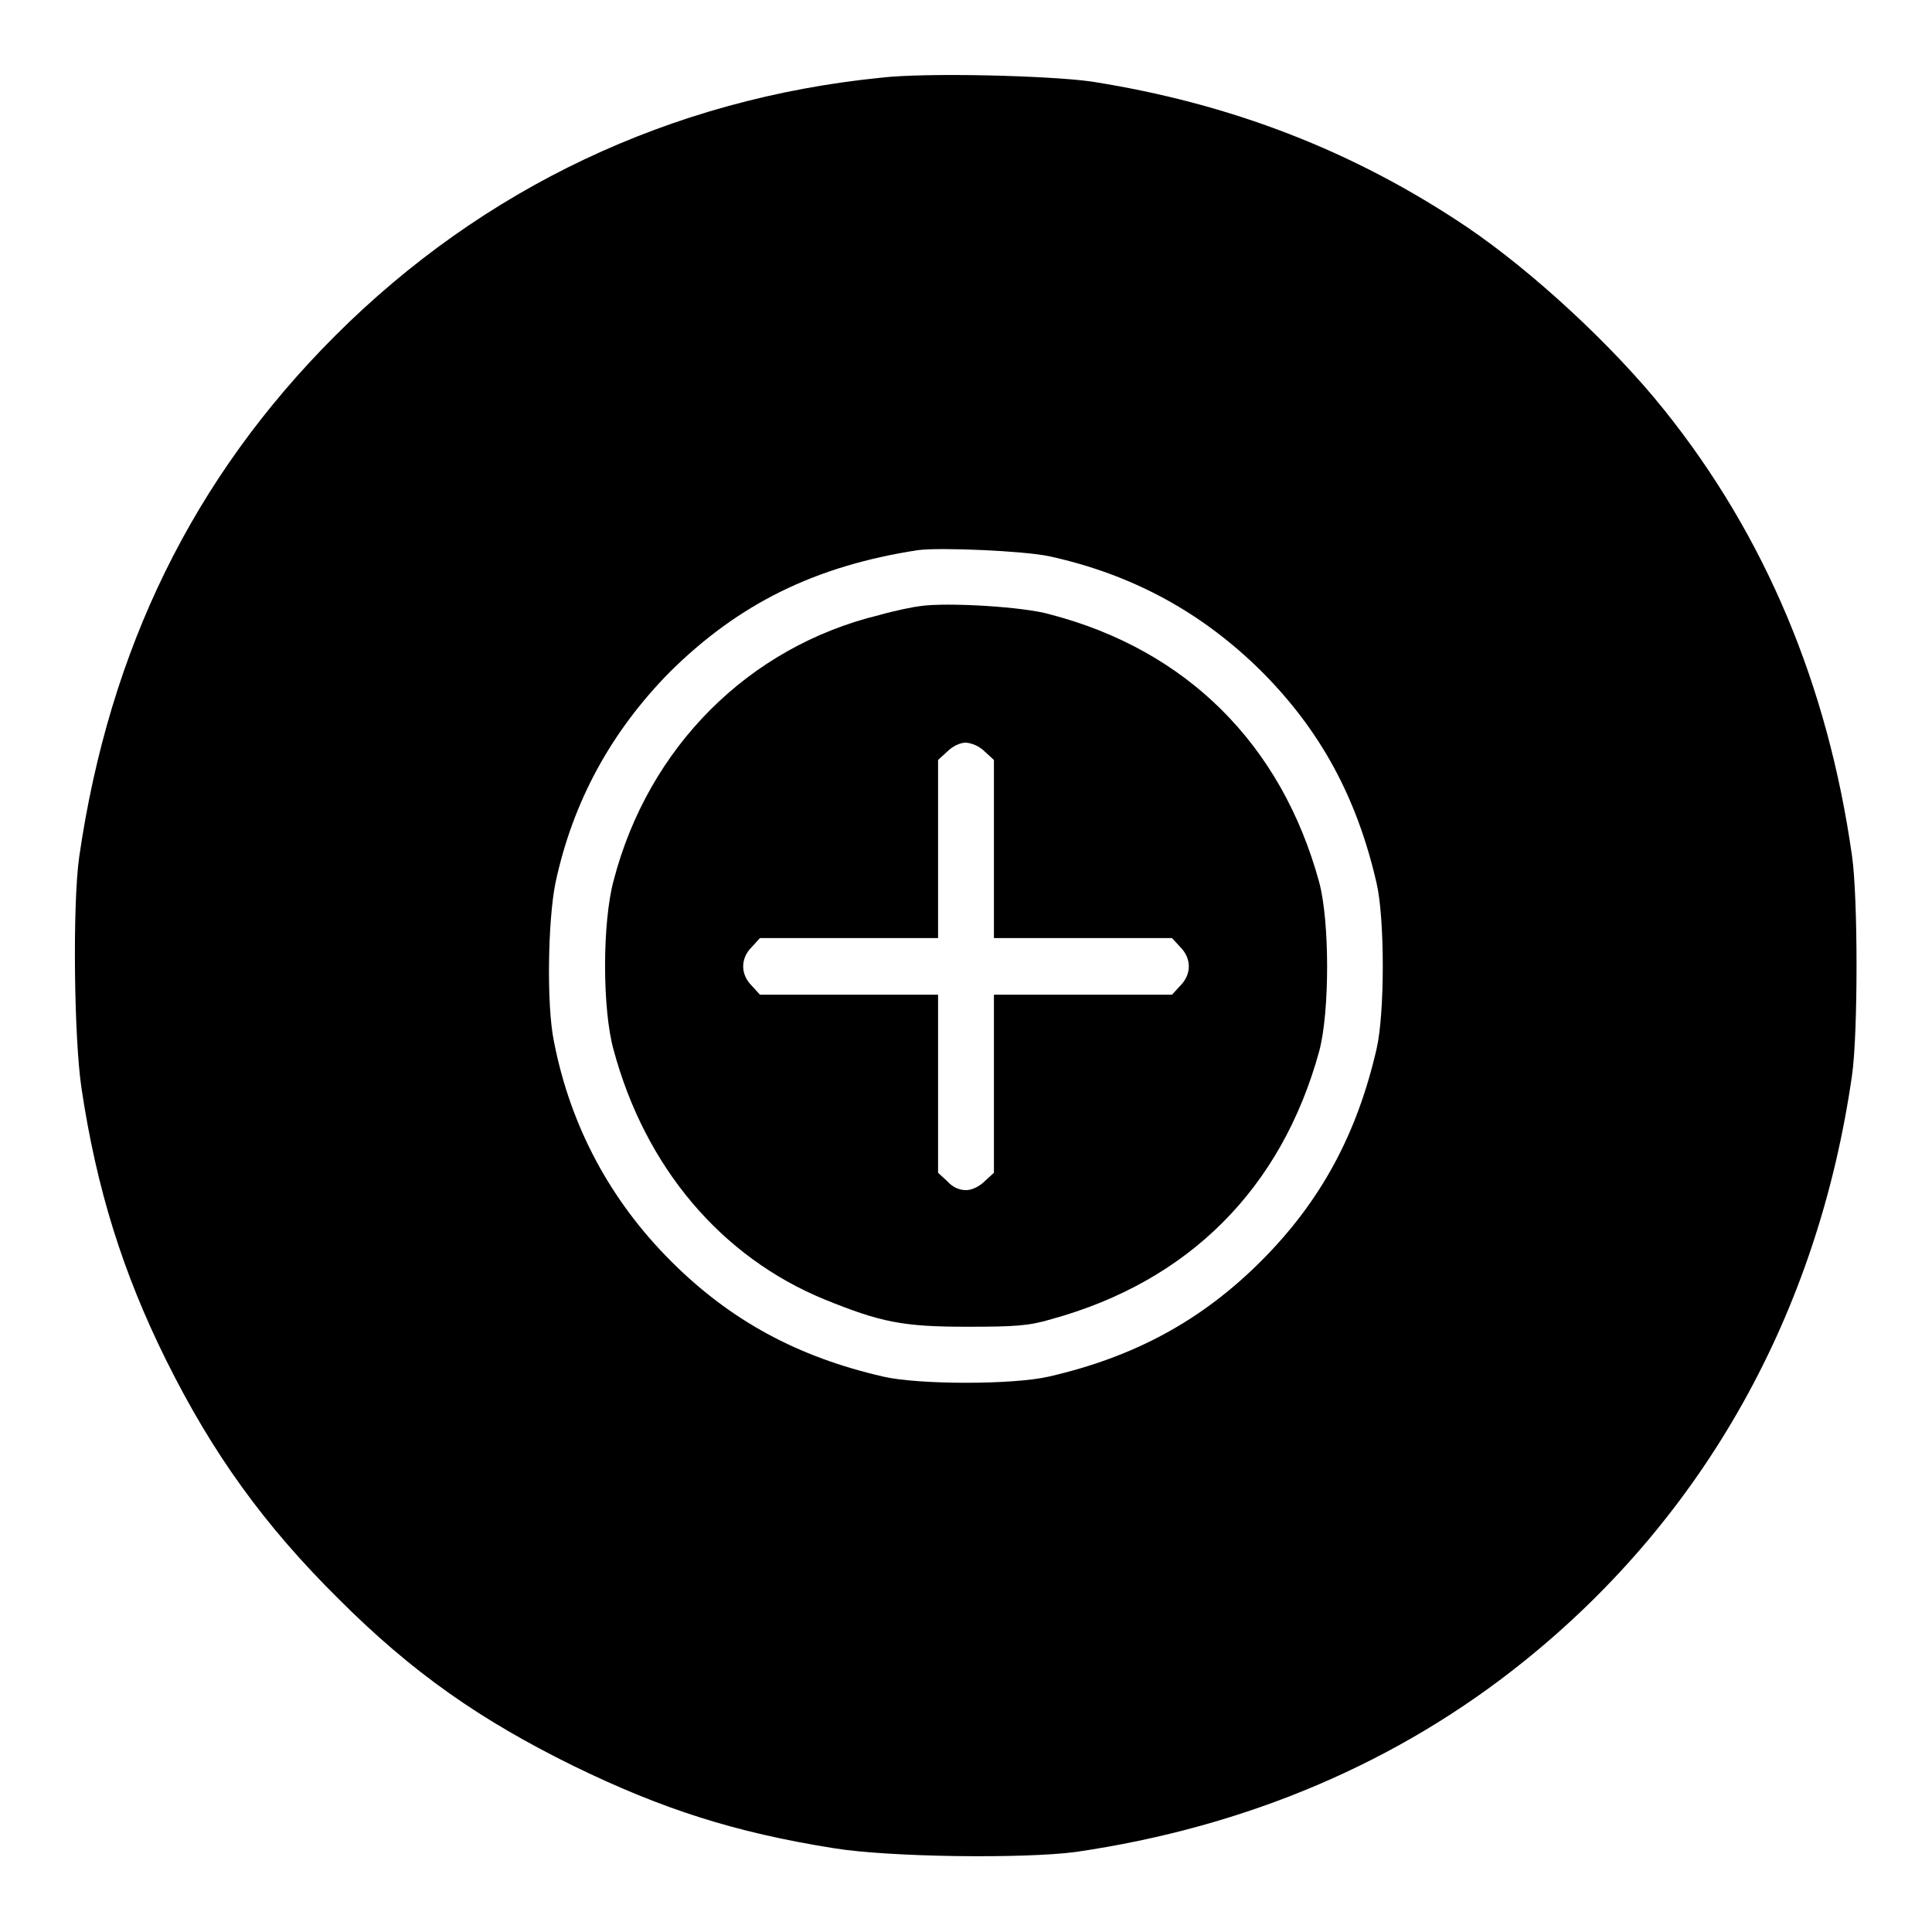 <?xml version="1.0" encoding="utf-8"?>
<!-- Svg Vector Icons : http://www.onlinewebfonts.com/icon -->
<!DOCTYPE svg PUBLIC "-//W3C//DTD SVG 1.1//EN" "http://www.w3.org/Graphics/SVG/1.1/DTD/svg11.dtd">
<svg version="1.1" xmlns="http://www.w3.org/2000/svg" xmlns:xlink="http://www.w3.org/1999/xlink" x="0px" y="0px" viewBox="0 0 256 256" enable-background="new 0 0 256 256" xml:space="preserve">
<g><g><g><path fill="#000000" d="M116.7,10.3C88.9,13.1,64,24.9,44.4,44.5c-18.8,18.8-29.9,41.5-33.9,69c-0.9,6.3-0.7,24.1,0.3,30.7c2,13.4,5.5,24.5,11.2,36c6.2,12.5,13.1,22,22.9,31.7c9.7,9.7,18.7,16,31.1,22.1c11.7,5.7,21.3,8.8,34.5,10.9c7.4,1.2,25.1,1.4,32,0.5c22.7-3.3,42.9-11.9,59.6-25.4c23.8-19.2,38.8-46.1,43.3-77.5c0.8-5.5,0.8-23.6,0-29.1c-3.2-22.6-11.5-42.4-24.9-59.1c-6.8-8.5-17.4-18.3-26.1-24.2c-15-10.1-31.3-16.4-49.8-19.3C138.8,10,122.6,9.6,116.7,10.3z M139,73.7c11,2.4,20.2,7.4,28.1,15.2c7.9,7.9,12.7,16.8,15.3,28.1c1.1,4.7,1.1,17.3,0,22c-2.6,11.3-7.4,20.2-15.3,28.1c-7.9,7.9-16.8,12.7-28.1,15.3c-4.7,1.1-17.3,1.1-22,0c-11.3-2.6-20.2-7.4-28.1-15.3c-8-8-13.3-17.8-15.5-29.1c-1-4.8-0.8-16.1,0.2-21c2.3-10.8,7.4-20.1,15.2-28c9.1-9,19.2-14,32.8-16.1C124.6,72.5,135.7,73,139,73.7z"/><path fill="#000000" d="M122,80.3c-0.9,0.1-3.4,0.6-5.5,1.2C99.2,85.7,85.9,99,81.3,116.7c-1.5,5.6-1.5,17,0,22.4c4.2,15.6,14.3,27.5,28,33.1c7.4,3,10.3,3.6,18.8,3.6c6.3,0,8.2-0.1,11.2-1c18.2-5,30.5-17.3,35.5-35.5c1.4-5.2,1.4-17.2,0-22.4c-5-18.3-17.6-30.8-35.7-35.5C135.7,80.4,125.6,79.8,122,80.3z M130.5,99.6l1.2,1.1v11.8v11.8h11.8h11.8l1.1,1.2c1.5,1.5,1.5,3.6,0,5.1l-1.1,1.2h-11.8h-11.8v11.8v11.8l-1.2,1.1c-0.7,0.7-1.7,1.2-2.5,1.2c-0.9,0-1.8-0.4-2.5-1.2l-1.2-1.1v-11.8v-11.8h-11.8h-11.8l-1.1-1.2c-1.5-1.5-1.5-3.6,0-5.1l1.1-1.2h11.8h11.8v-11.8v-11.8l1.2-1.1c0.7-0.7,1.7-1.2,2.5-1.2C128.9,98.5,129.8,98.9,130.5,99.6z"/></g></g></g>
</svg>